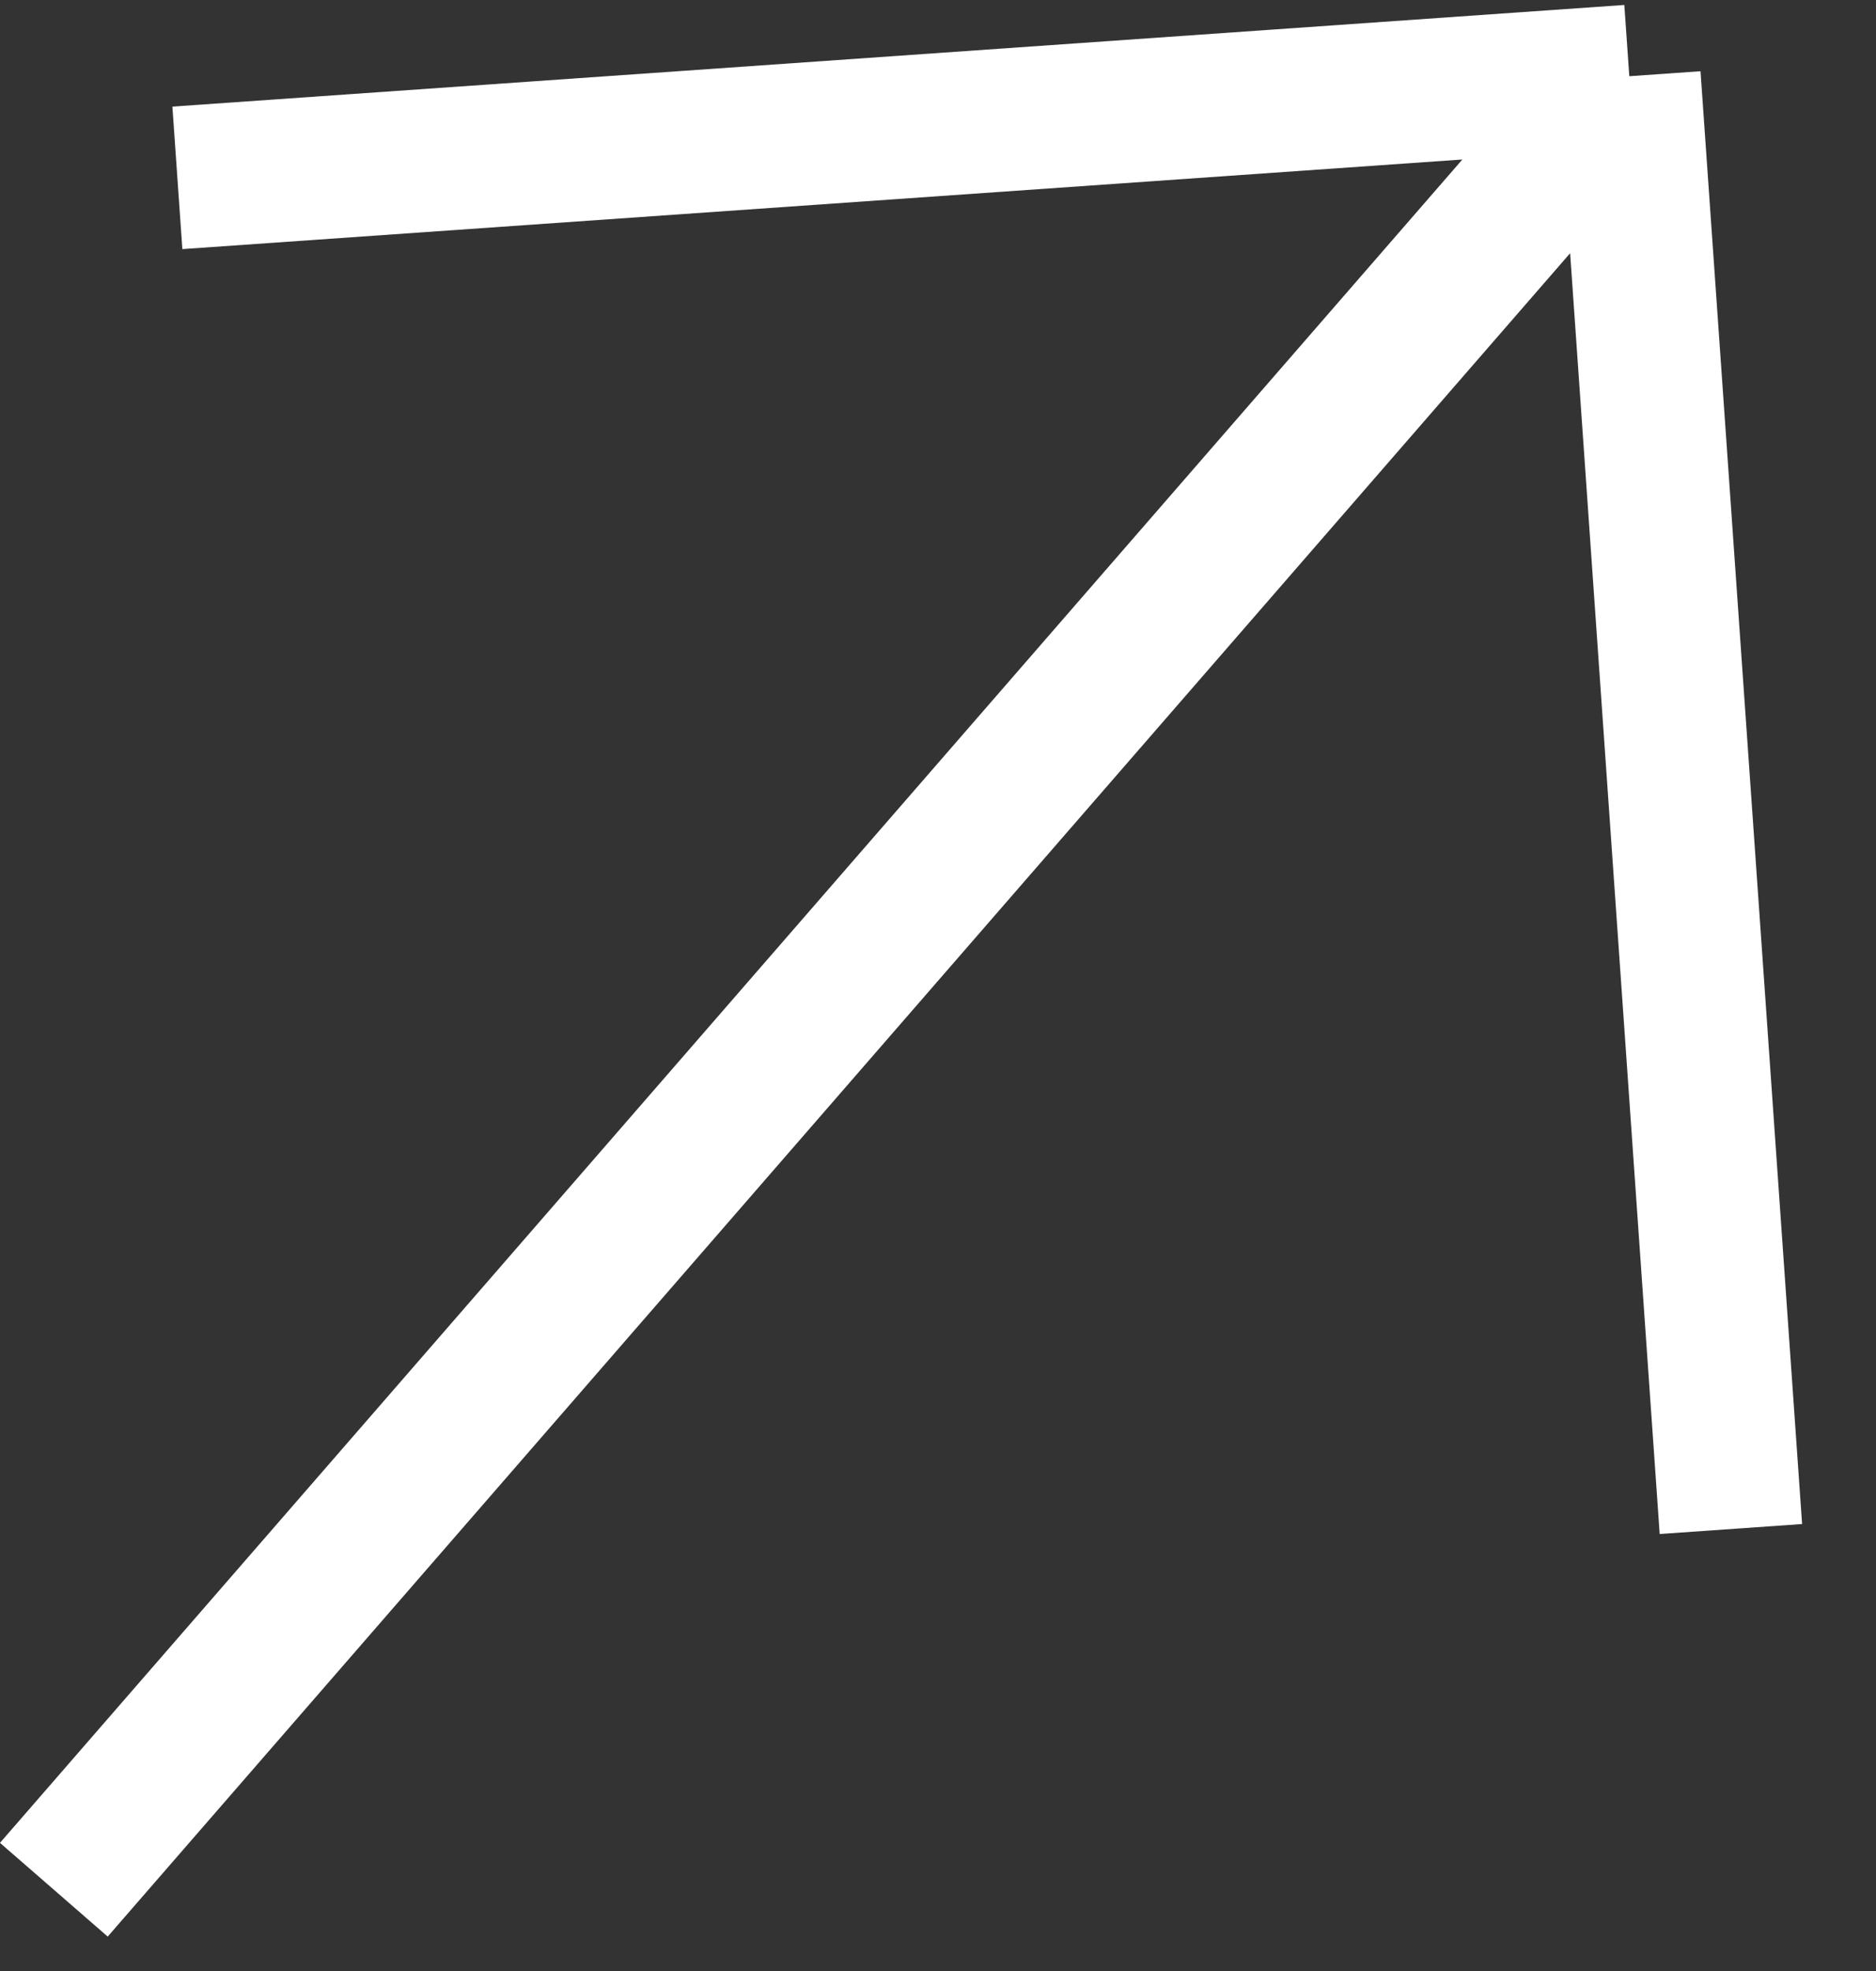 <?xml version="1.0" encoding="UTF-8"?> <svg xmlns="http://www.w3.org/2000/svg" width="20" height="21" viewBox="0 0 20 21" fill="none"><rect x="0" y="0" width="20" height="21" fill="#333333" stroke="none"/><path d="M0.574 20.134L17.37 0.812M17.37 0.812L1.891 1.895M17.37 0.812L18.453 16.291" stroke="white" stroke-width="1.522"></path></svg> 